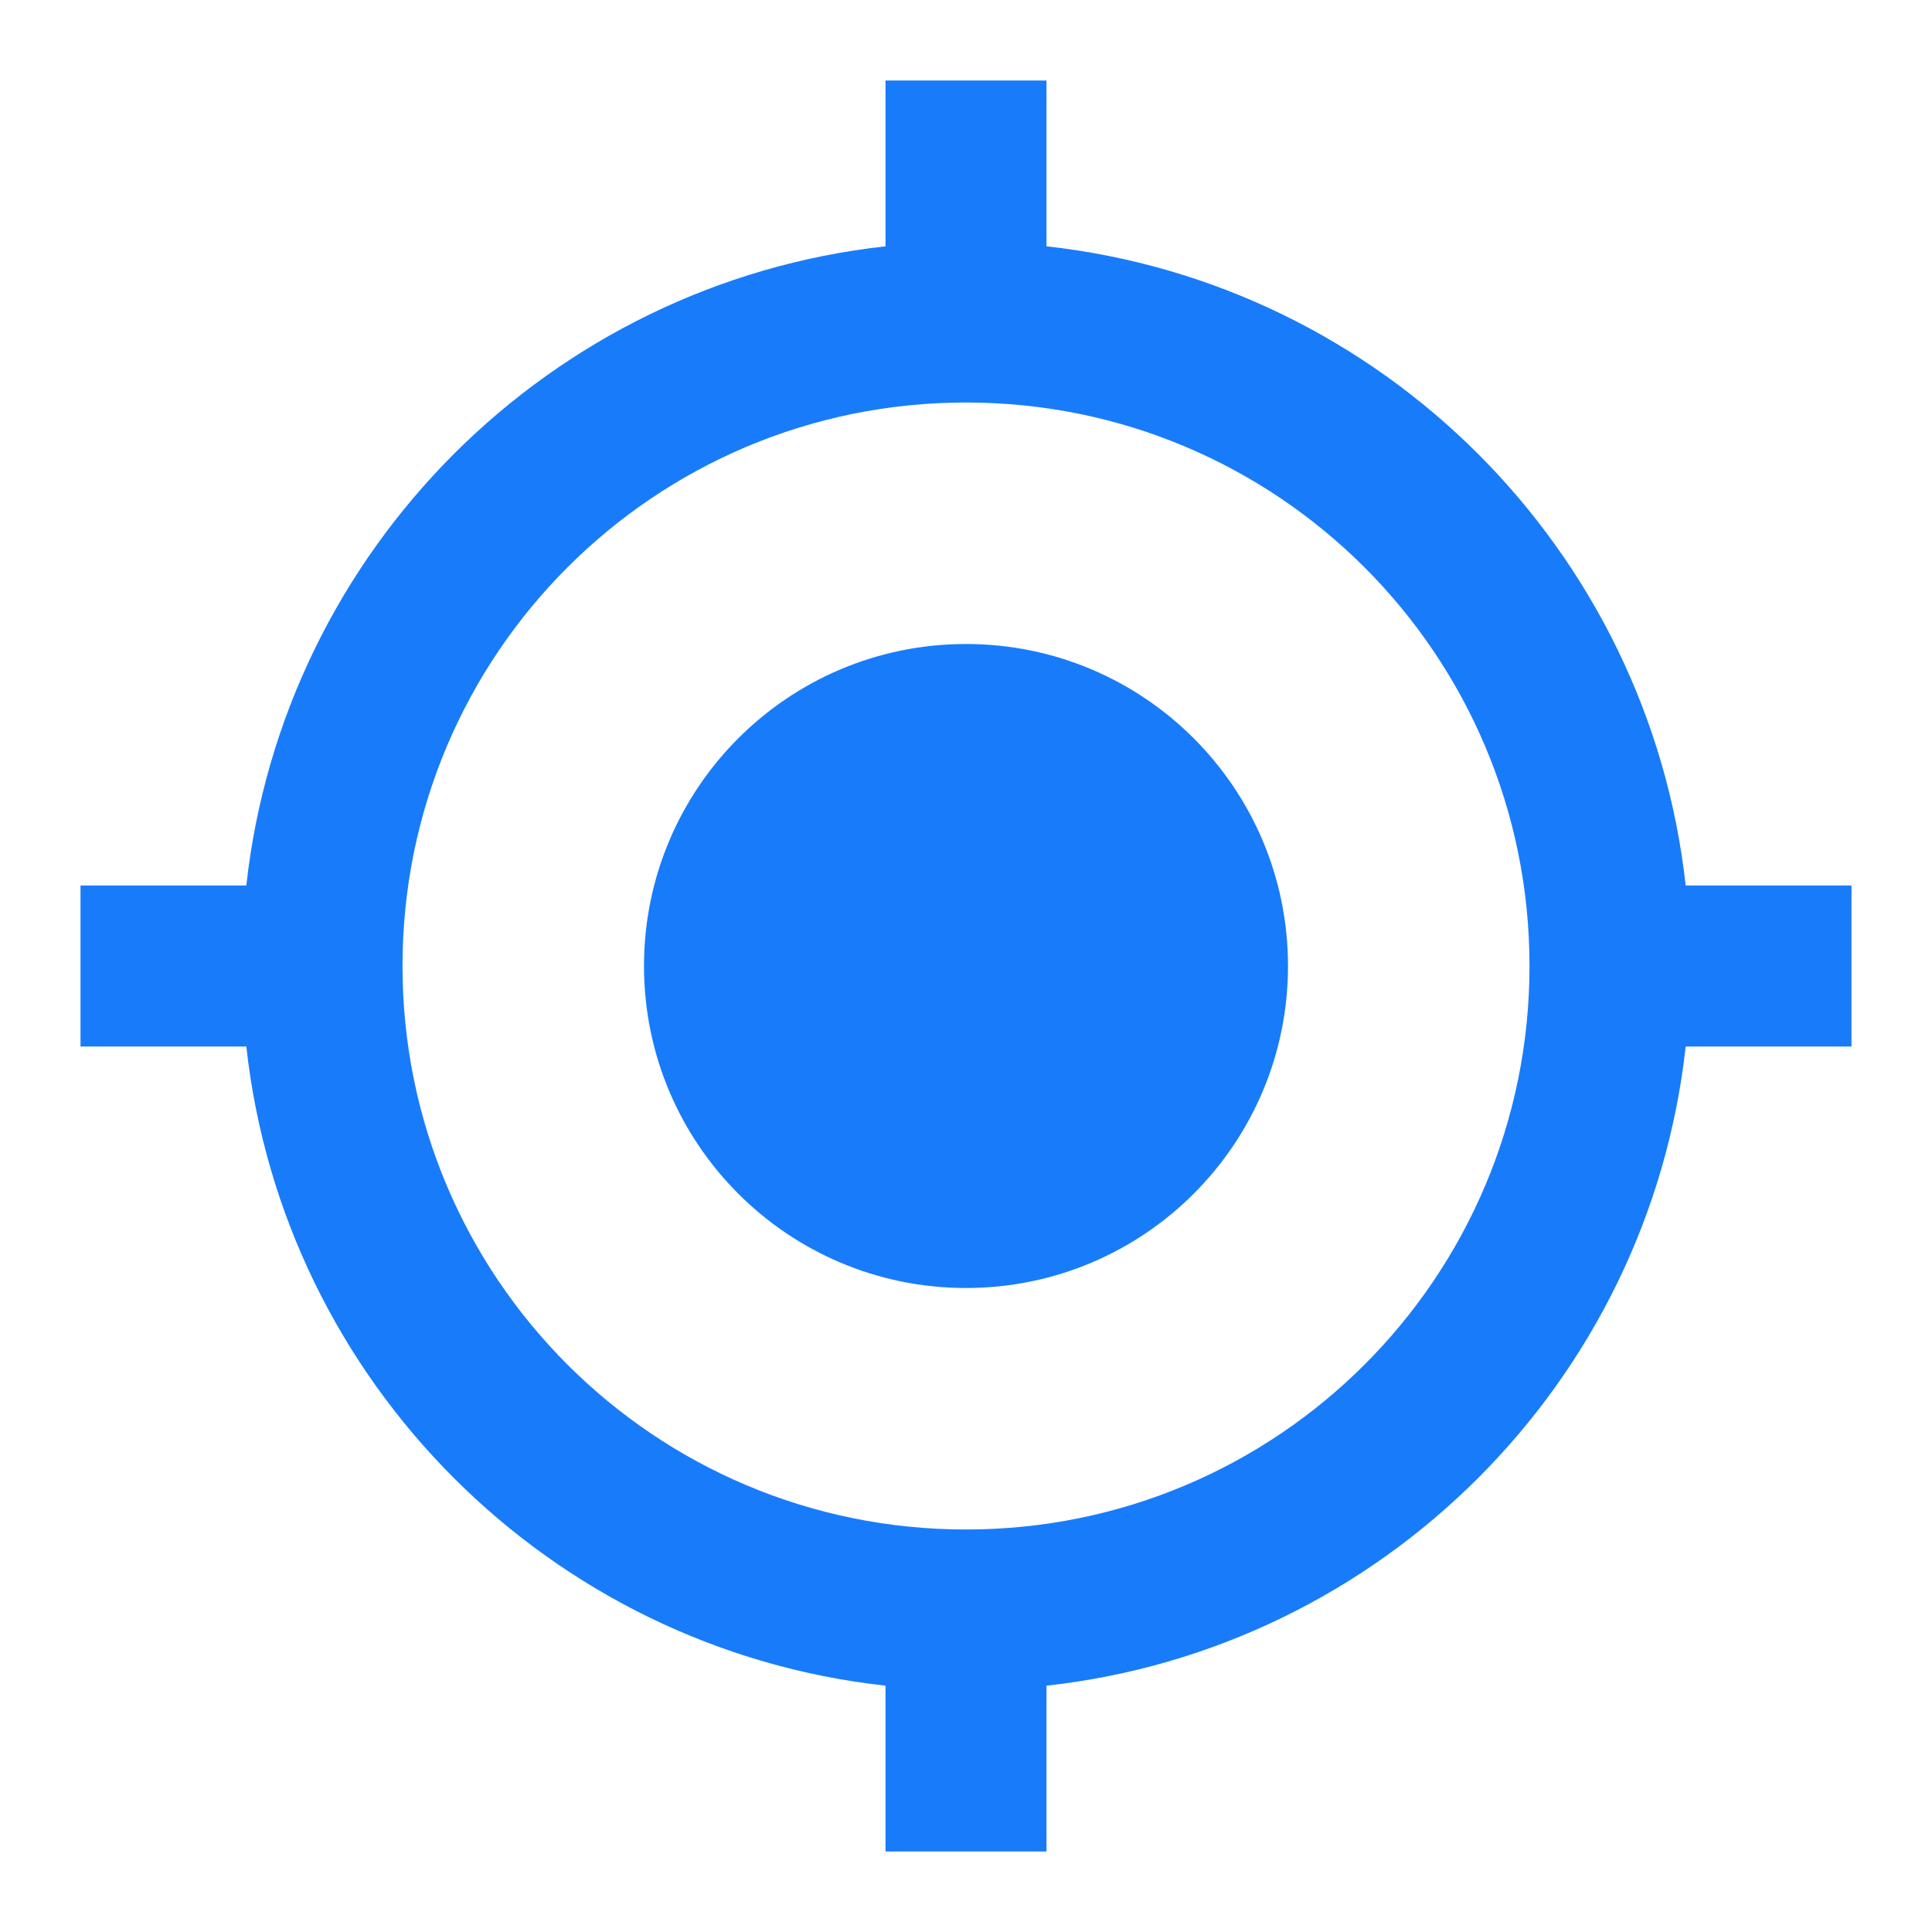 <svg width="75" height="75" viewBox="0 0 75 75" fill="none" xmlns="http://www.w3.org/2000/svg">
<g clip-path="url(#clip0_2407_2888)">
<path d="M37.5 25C30.594 25 25 30.594 25 37.5C25 44.406 30.594 50 37.5 50C44.406 50 50 44.406 50 37.5C50 30.594 44.406 25 37.5 25ZM65.438 34.375C64 21.344 53.656 11 40.625 9.562V3.125H34.375V9.562C21.344 11 11 21.344 9.562 34.375H3.125V40.625H9.562C11 53.656 21.344 64 34.375 65.438V71.875H40.625V65.438C53.656 64 64 53.656 65.438 40.625H71.875V34.375H65.438ZM37.5 59.375C25.406 59.375 15.625 49.594 15.625 37.5C15.625 25.406 25.406 15.625 37.5 15.625C49.594 15.625 59.375 25.406 59.375 37.5C59.375 49.594 49.594 59.375 37.5 59.375Z" fill="#187CFA"/>
</g>
<defs>
<clipPath id="clip0_2407_2888">
<rect width="75" height="75" fill="white"/>
</clipPath>
</defs>
</svg>
